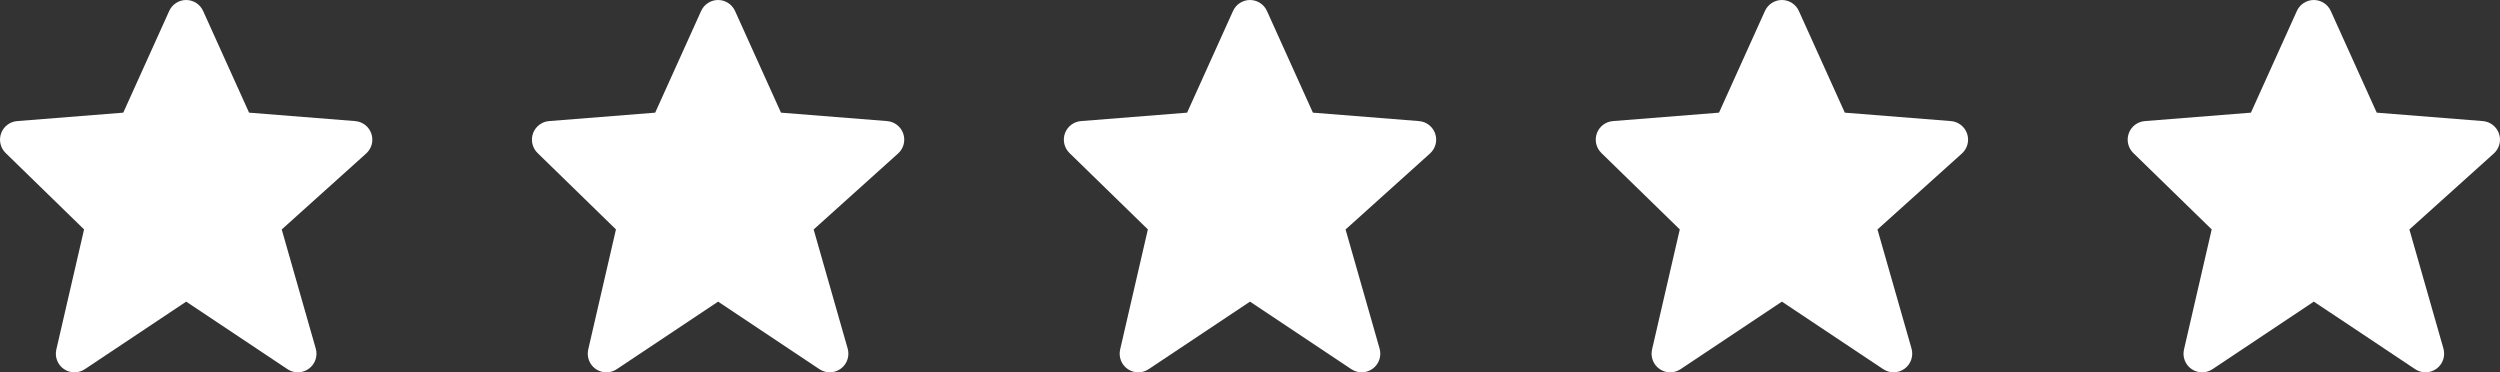 <svg width="94" height="14" viewBox="0 0 94 14" fill="none" xmlns="http://www.w3.org/2000/svg">
<rect x="0" y="0" width="94" height="14" fill="#333333" stroke="none"/>
<g id="Component 1">
<path id="Vector" d="M13.963 5.026C13.919 4.896 13.838 4.783 13.73 4.699C13.622 4.614 13.492 4.564 13.355 4.553L9.365 4.236L7.638 0.414C7.583 0.291 7.493 0.186 7.38 0.113C7.267 0.039 7.135 7.41055e-05 7 1.05251e-07C6.865 -7.3895e-05 6.733 0.039 6.62 0.112C6.507 0.185 6.417 0.29 6.362 0.413L4.635 4.236L0.645 4.553C0.511 4.563 0.382 4.613 0.276 4.694C0.169 4.776 0.087 4.886 0.042 5.013C-0.004 5.139 -0.012 5.276 0.018 5.407C0.048 5.538 0.115 5.658 0.211 5.752L3.161 8.626L2.118 13.142C2.086 13.279 2.096 13.422 2.147 13.553C2.197 13.684 2.286 13.796 2.402 13.876C2.517 13.956 2.654 13.999 2.794 14C2.934 14.001 3.072 13.96 3.189 13.882L7 11.341L10.812 13.882C10.931 13.961 11.071 14.002 11.214 13.999C11.358 13.996 11.496 13.949 11.612 13.864C11.728 13.78 11.815 13.662 11.861 13.527C11.908 13.392 11.912 13.246 11.873 13.108L10.593 8.628L13.768 5.771C13.976 5.584 14.053 5.291 13.963 5.026Z" fill="white"/>
<path id="Vector_2" d="M33.963 5.026C33.919 4.896 33.838 4.783 33.73 4.699C33.622 4.614 33.492 4.564 33.355 4.553L29.365 4.236L27.638 0.414C27.583 0.291 27.493 0.186 27.38 0.113C27.267 0.039 27.135 7.41055e-05 27 1.05251e-07C26.865 -7.3895e-05 26.733 0.039 26.62 0.112C26.507 0.185 26.418 0.29 26.362 0.413L24.635 4.236L20.645 4.553C20.511 4.563 20.383 4.613 20.276 4.694C20.169 4.776 20.087 4.886 20.042 5.013C19.996 5.139 19.988 5.276 20.018 5.407C20.048 5.538 20.115 5.658 20.211 5.752L23.16 8.626L22.117 13.142C22.086 13.279 22.096 13.422 22.147 13.553C22.197 13.684 22.286 13.796 22.402 13.876C22.517 13.956 22.654 13.999 22.794 14C22.934 14.001 23.072 13.96 23.189 13.882L27 11.341L30.812 13.882C30.931 13.961 31.071 14.002 31.215 13.999C31.358 13.996 31.496 13.949 31.612 13.864C31.728 13.78 31.815 13.662 31.861 13.527C31.908 13.392 31.912 13.246 31.873 13.108L30.593 8.628L33.768 5.771C33.976 5.584 34.053 5.291 33.963 5.026Z" fill="white"/>
<path id="Vector_3" d="M53.963 5.026C53.919 4.896 53.838 4.783 53.73 4.699C53.622 4.614 53.492 4.564 53.355 4.553L49.365 4.236L47.638 0.414C47.583 0.291 47.493 0.186 47.38 0.113C47.267 0.039 47.135 7.41055e-05 47 1.05251e-07C46.865 -7.3895e-05 46.733 0.039 46.62 0.112C46.507 0.185 46.417 0.29 46.362 0.413L44.635 4.236L40.645 4.553C40.511 4.563 40.383 4.613 40.276 4.694C40.169 4.776 40.087 4.886 40.042 5.013C39.996 5.139 39.988 5.276 40.018 5.407C40.048 5.538 40.115 5.658 40.211 5.752L43.16 8.626L42.117 13.142C42.086 13.279 42.096 13.422 42.147 13.553C42.197 13.684 42.286 13.796 42.402 13.876C42.517 13.956 42.654 13.999 42.794 14C42.934 14.001 43.072 13.96 43.188 13.882L47 11.341L50.812 13.882C50.931 13.961 51.071 14.002 51.215 13.999C51.358 13.996 51.496 13.949 51.612 13.864C51.728 13.78 51.815 13.662 51.861 13.527C51.908 13.392 51.912 13.246 51.873 13.108L50.593 8.628L53.768 5.771C53.976 5.584 54.053 5.291 53.963 5.026Z" fill="white"/>
<path id="Vector_4" d="M73.963 5.026C73.919 4.896 73.838 4.783 73.73 4.699C73.622 4.614 73.492 4.564 73.355 4.553L69.365 4.236L67.638 0.414C67.583 0.291 67.493 0.186 67.38 0.113C67.267 0.039 67.135 7.41055e-05 67 1.05251e-07C66.865 -7.3895e-05 66.734 0.039 66.62 0.112C66.507 0.185 66.418 0.29 66.362 0.413L64.635 4.236L60.645 4.553C60.511 4.563 60.383 4.613 60.276 4.694C60.169 4.776 60.087 4.886 60.042 5.013C59.996 5.139 59.988 5.276 60.018 5.407C60.048 5.538 60.115 5.658 60.211 5.752L63.16 8.626L62.117 13.142C62.086 13.279 62.096 13.422 62.147 13.553C62.197 13.684 62.286 13.796 62.402 13.876C62.517 13.956 62.654 13.999 62.794 14C62.934 14.001 63.072 13.96 63.188 13.882L67 11.341L70.812 13.882C70.931 13.961 71.071 14.002 71.215 13.999C71.358 13.996 71.496 13.949 71.612 13.864C71.728 13.78 71.815 13.662 71.861 13.527C71.908 13.392 71.912 13.246 71.874 13.108L70.593 8.628L73.768 5.771C73.976 5.584 74.053 5.291 73.963 5.026Z" fill="white"/>
<path id="Vector_5" d="M93.963 5.026C93.919 4.896 93.838 4.783 93.73 4.699C93.622 4.614 93.492 4.564 93.355 4.553L89.365 4.236L87.638 0.414C87.583 0.291 87.493 0.186 87.38 0.113C87.267 0.039 87.135 7.41055e-05 87 1.05251e-07C86.865 -7.3895e-05 86.734 0.039 86.62 0.112C86.507 0.185 86.418 0.29 86.362 0.413L84.635 4.236L80.645 4.553C80.511 4.563 80.382 4.613 80.275 4.694C80.169 4.776 80.087 4.886 80.042 5.013C79.996 5.139 79.988 5.276 80.018 5.407C80.048 5.538 80.115 5.658 80.211 5.752L83.16 8.626L82.118 13.142C82.086 13.279 82.096 13.422 82.147 13.553C82.197 13.684 82.286 13.796 82.402 13.876C82.517 13.956 82.654 13.999 82.794 14C82.934 14.001 83.072 13.96 83.189 13.882L87 11.341L90.812 13.882C90.931 13.961 91.071 14.002 91.215 13.999C91.358 13.996 91.496 13.949 91.612 13.864C91.728 13.78 91.815 13.662 91.861 13.527C91.908 13.392 91.912 13.246 91.874 13.108L90.593 8.628L93.768 5.771C93.976 5.584 94.053 5.291 93.963 5.026Z" fill="white"/>
</g>
</svg>
